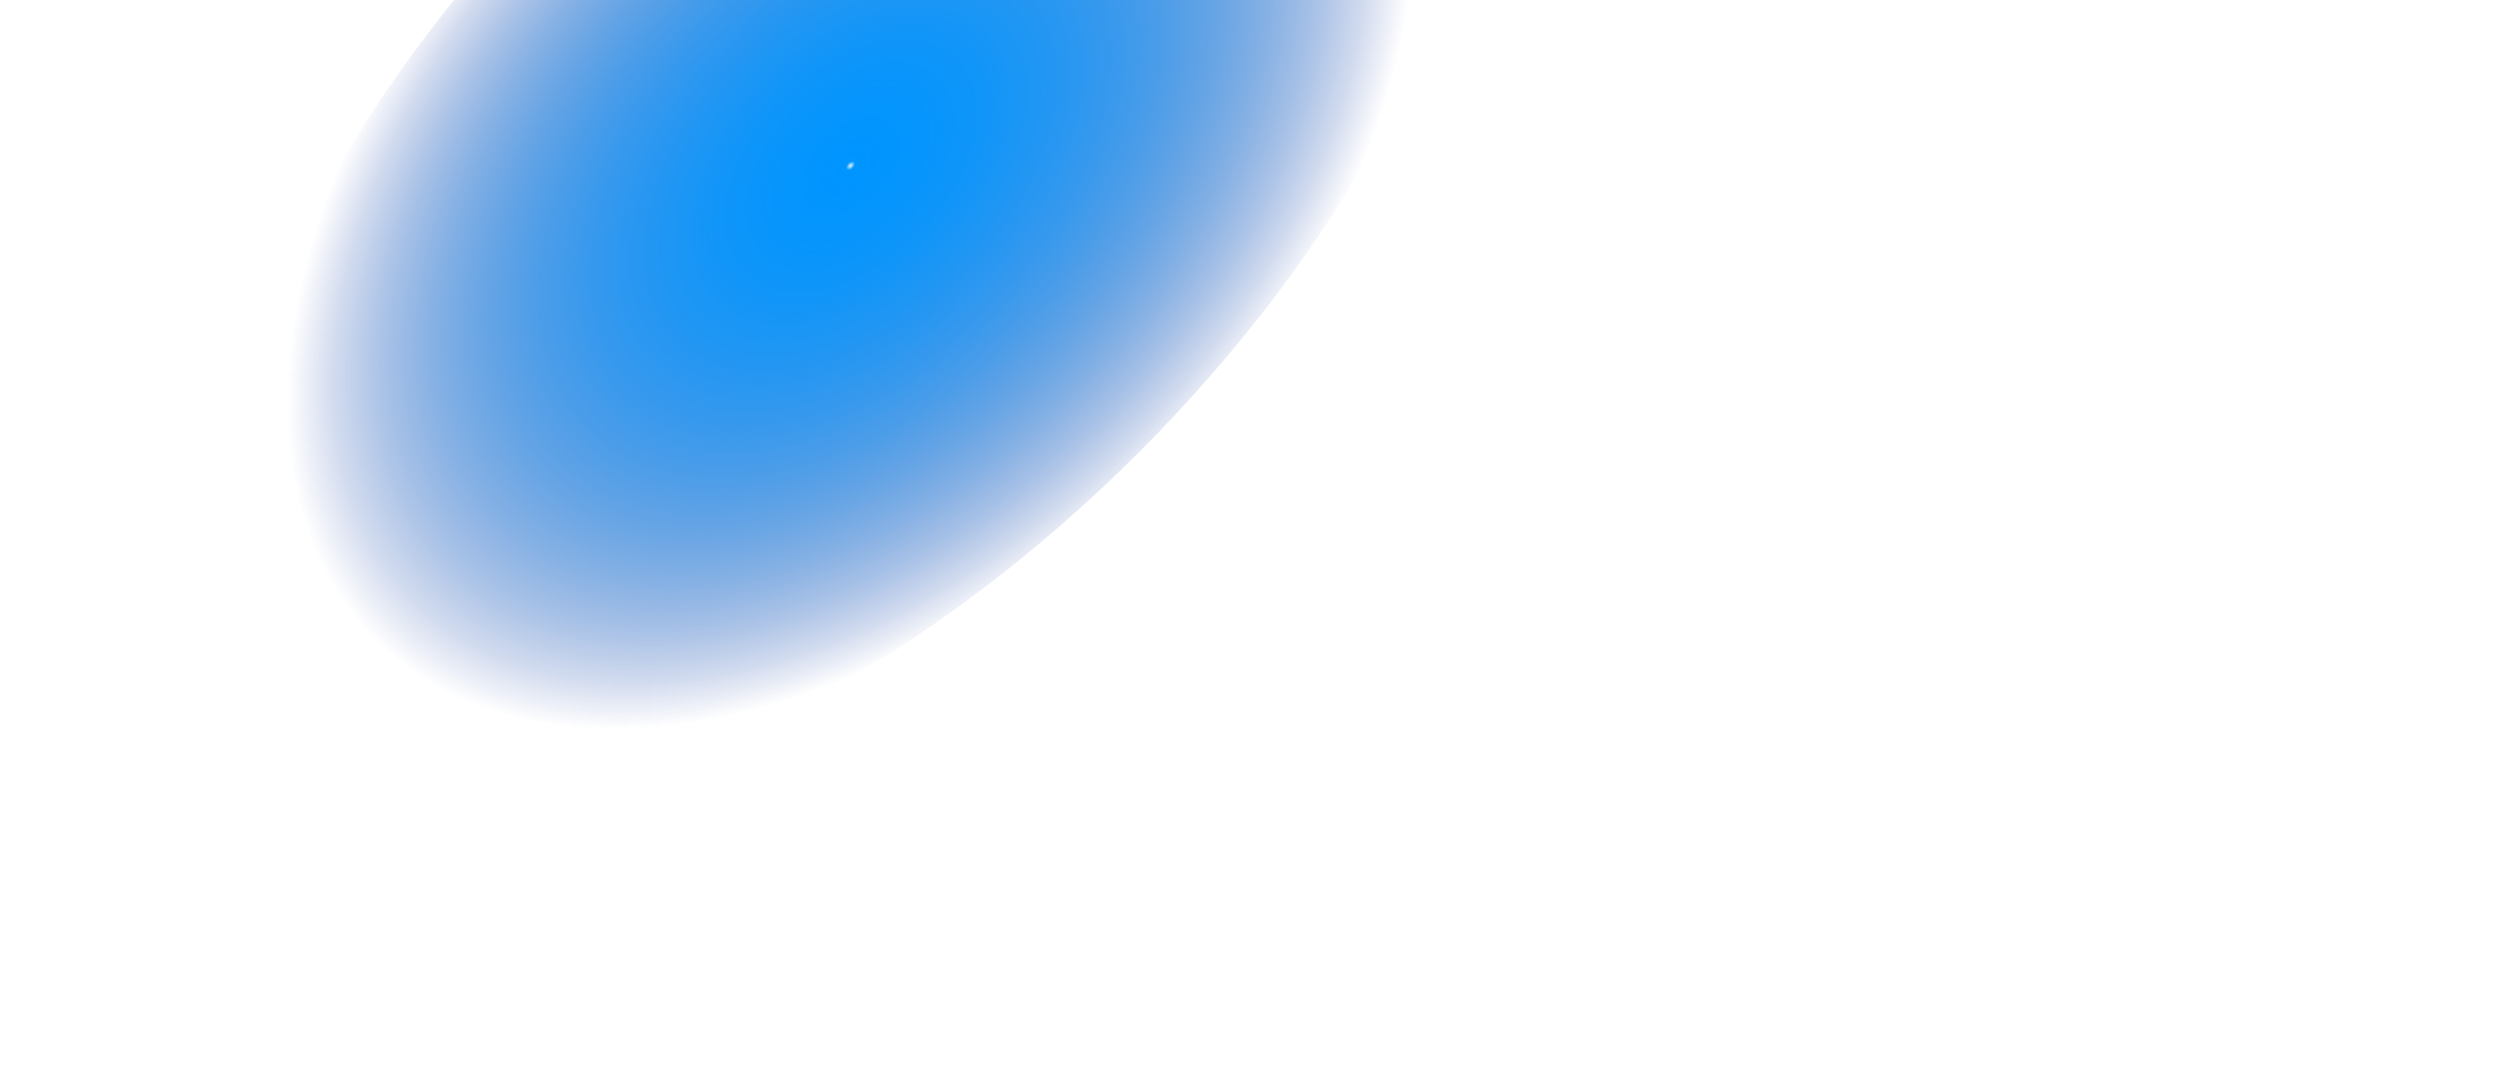 <svg width="2173" height="943" viewBox="0 0 1440 943" fill="none" xmlns="http://www.w3.org/2000/svg">
<ellipse cx="373.49" cy="143.49" rx="353.282" ry="692.514" transform="rotate(45 373.49 143.49)" fill="url(#paint0_radial_2357_28871)"/>
<defs>
<radialGradient id="paint0_radial_2357_28871" cx="0" cy="0" r="1" gradientUnits="userSpaceOnUse" gradientTransform="translate(373.49 143.49) rotate(-90) scale(587.01 372.601)">
<stop stop-color="#0095FF" stop-opacity="0.1"/>
<stop offset="0.008" stop-color="#0095FF" stop-opacity="1"/>
<stop offset="0.029" stop-color="#0094FF" stop-opacity="0.998"/>
<stop offset="0.064" stop-color="#0094FE" stop-opacity="0.992"/>
<stop offset="0.11" stop-color="#0093FD" stop-opacity="0.981"/>
<stop offset="0.166" stop-color="#0091FB" stop-opacity="0.963"/>
<stop offset="0.231" stop-color="#008EF8" stop-opacity="0.936"/>
<stop offset="0.304" stop-color="#018AF4" stop-opacity="0.898"/>
<stop offset="0.383" stop-color="#0184EF" stop-opacity="0.848"/>
<stop offset="0.467" stop-color="#017DE8" stop-opacity="0.784"/>
<stop offset="0.554" stop-color="#0274DF" stop-opacity="0.704"/>
<stop offset="0.644" stop-color="#0269D4" stop-opacity="0.606"/>
<stop offset="0.735" stop-color="#035DC8" stop-opacity="0.488"/>
<stop offset="0.825" stop-color="#044DB9" stop-opacity="0.349"/>
<stop offset="0.914" stop-color="#053CA7" stop-opacity="0.187"/>
<stop offset="1" stop-color="#062793" stop-opacity="0"/>
</radialGradient>
</defs>
</svg>
